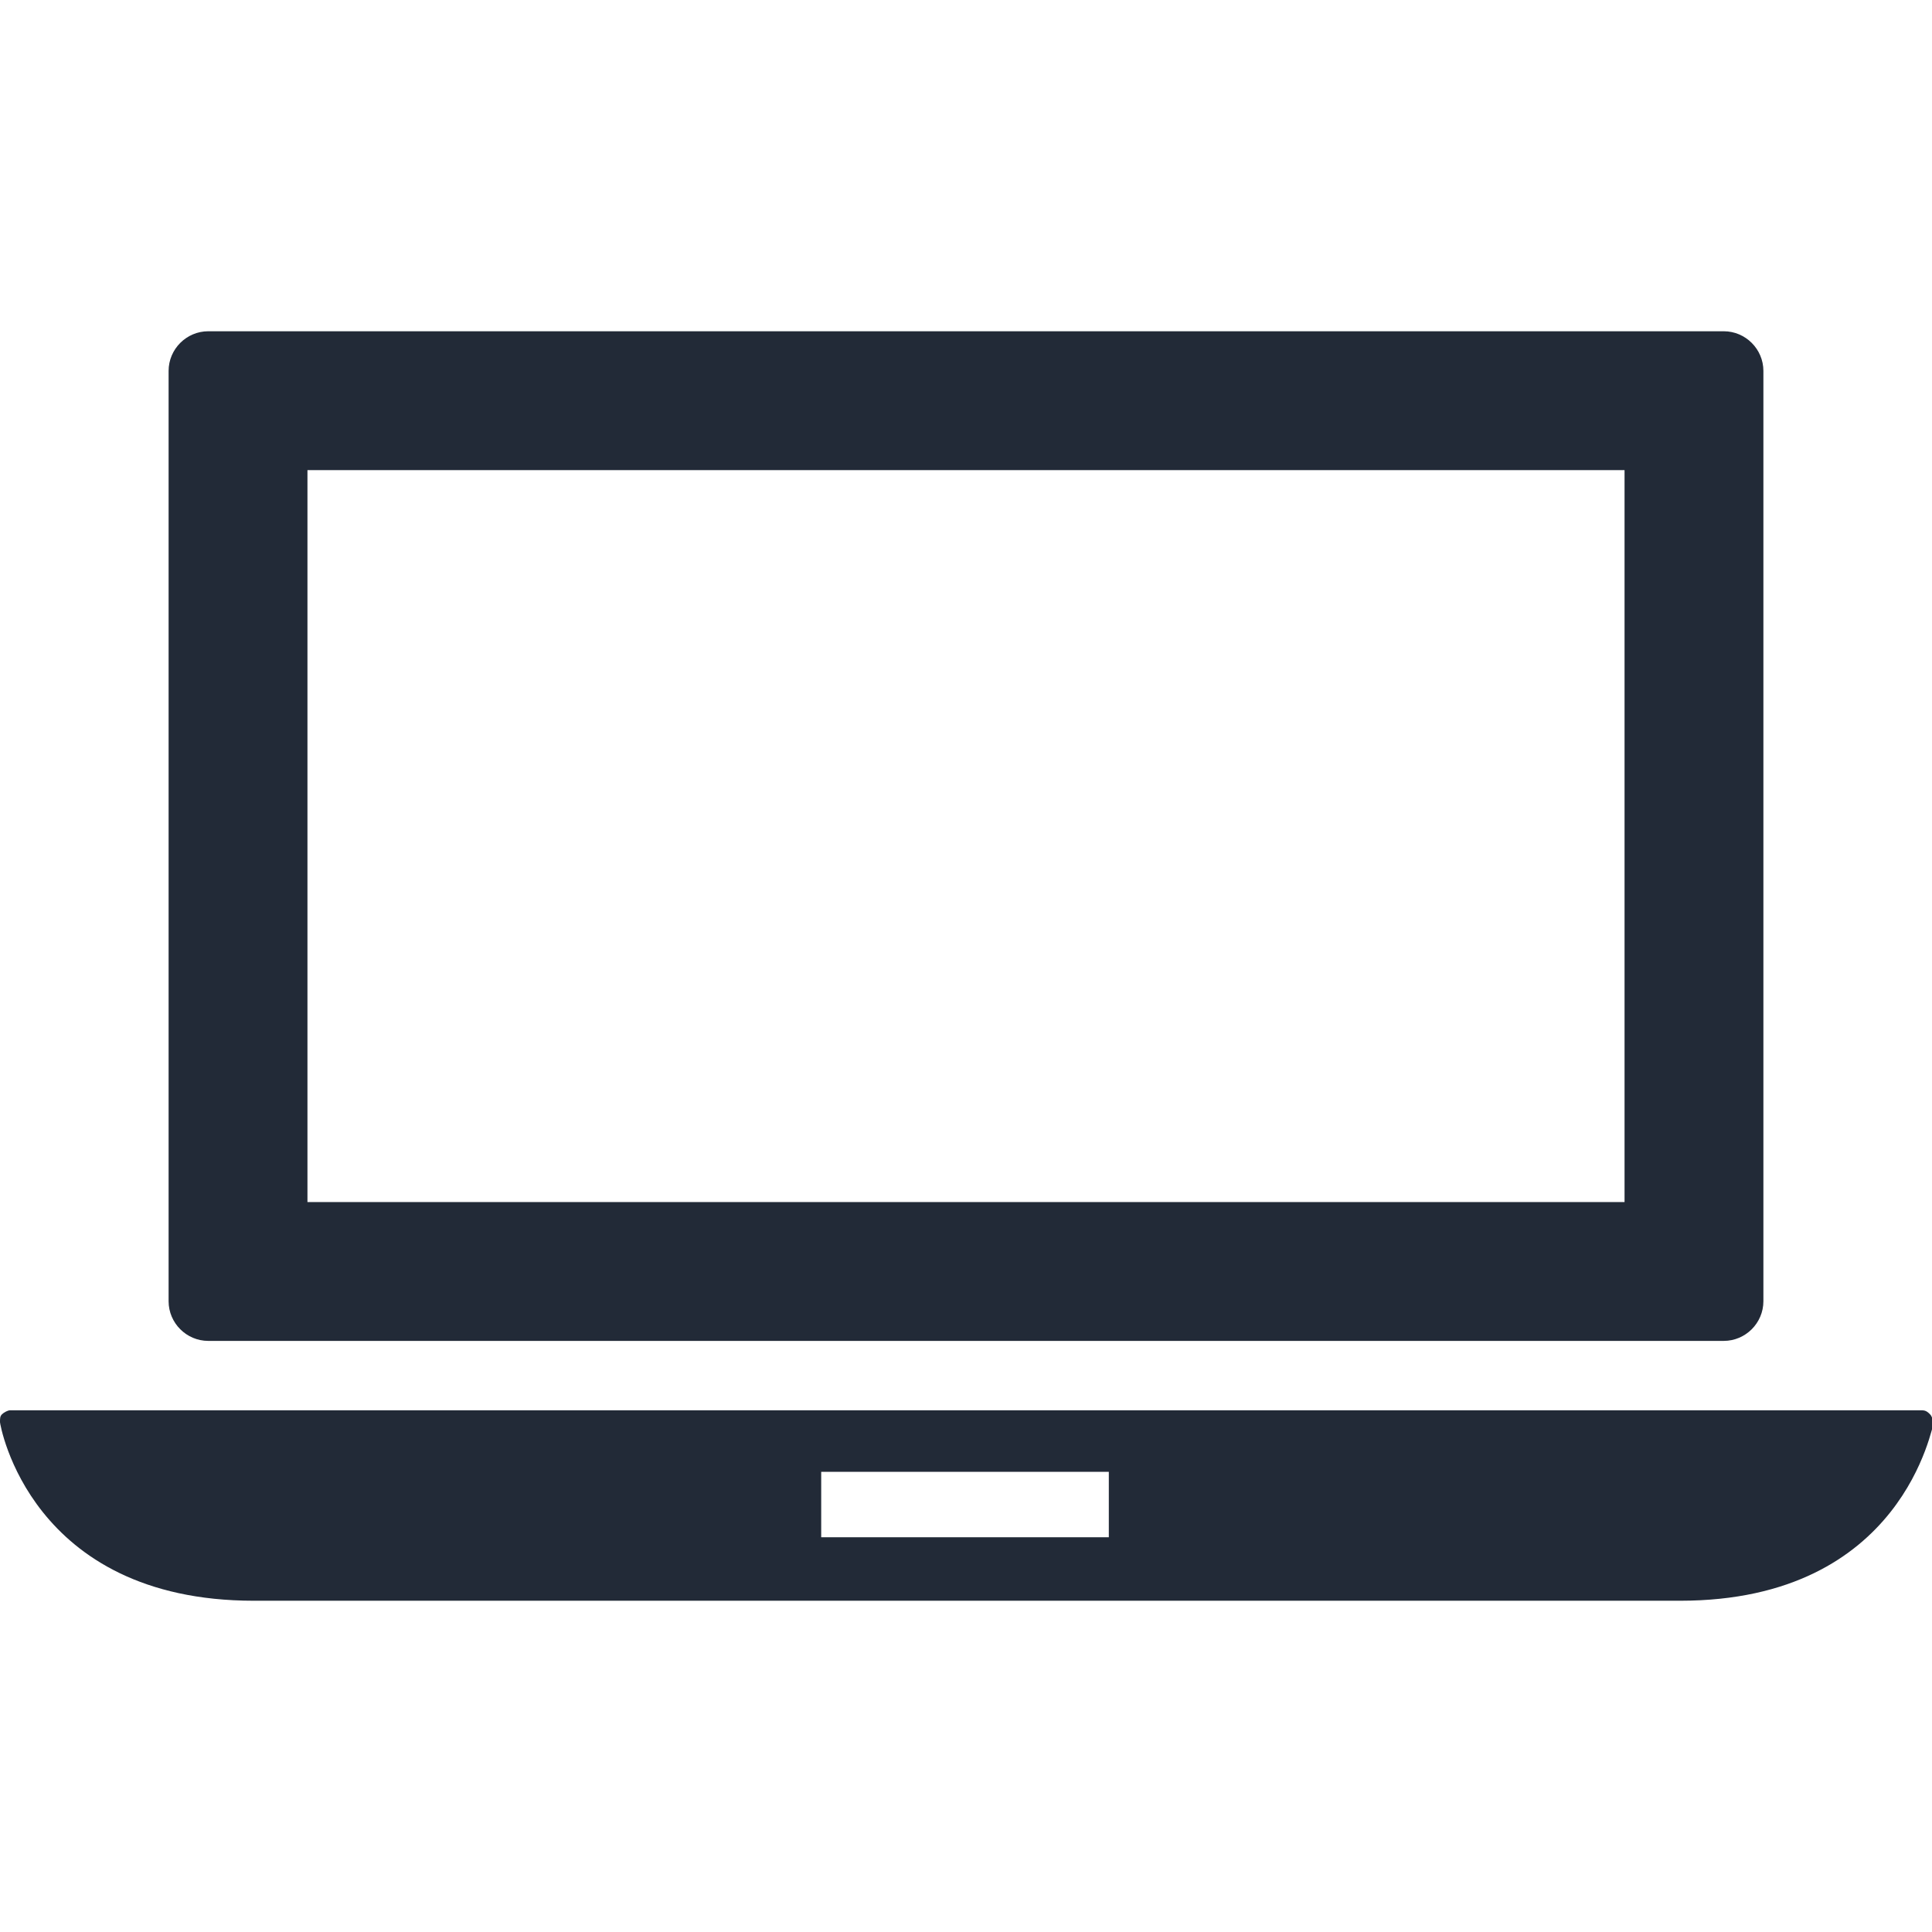 <?xml version="1.0" encoding="utf-8"?>
<!-- Generator: Adobe Illustrator 23.1.1, SVG Export Plug-In . SVG Version: 6.00 Build 0)  -->
<svg version="1.1" id="Capa_1" xmlns="http://www.w3.org/2000/svg" xmlns:xlink="http://www.w3.org/1999/xlink" x="0px" y="0px"
	 viewBox="0 0 97.4 97.4" style="enable-background:new 0 0 97.4 97.4;" xml:space="preserve">
<style type="text/css">
	.st0{fill:#222A37;}
</style>
<g>
	<g>
		<path class="st0" d="M97.3,71.3c-0.1-0.1-0.2-0.2-0.4-0.2H0.5c-0.1,0-0.3,0.1-0.4,0.2S0,71.5,0,71.7c0,0.1,1.5,9,12.8,9h71.9
			c11.3,0,12.7-8.9,12.8-9C97.4,71.5,97.4,71.4,97.3,71.3z M55.9,77.5H41.4v-3.3h14.5V77.5z"/>
		<path class="st0" d="M10.5,67.6h76.4c1.1,0,2-0.9,2-2V18.7c0-1.1-0.9-2-2-2H10.5c-1.1,0-2,0.9-2,2v46.9
			C8.5,66.7,9.4,67.6,10.5,67.6z M15.5,23.7h66.4v36.9H15.5C15.5,60.6,15.5,23.7,15.5,23.7z"/>
	</g>
</g>
</svg>
